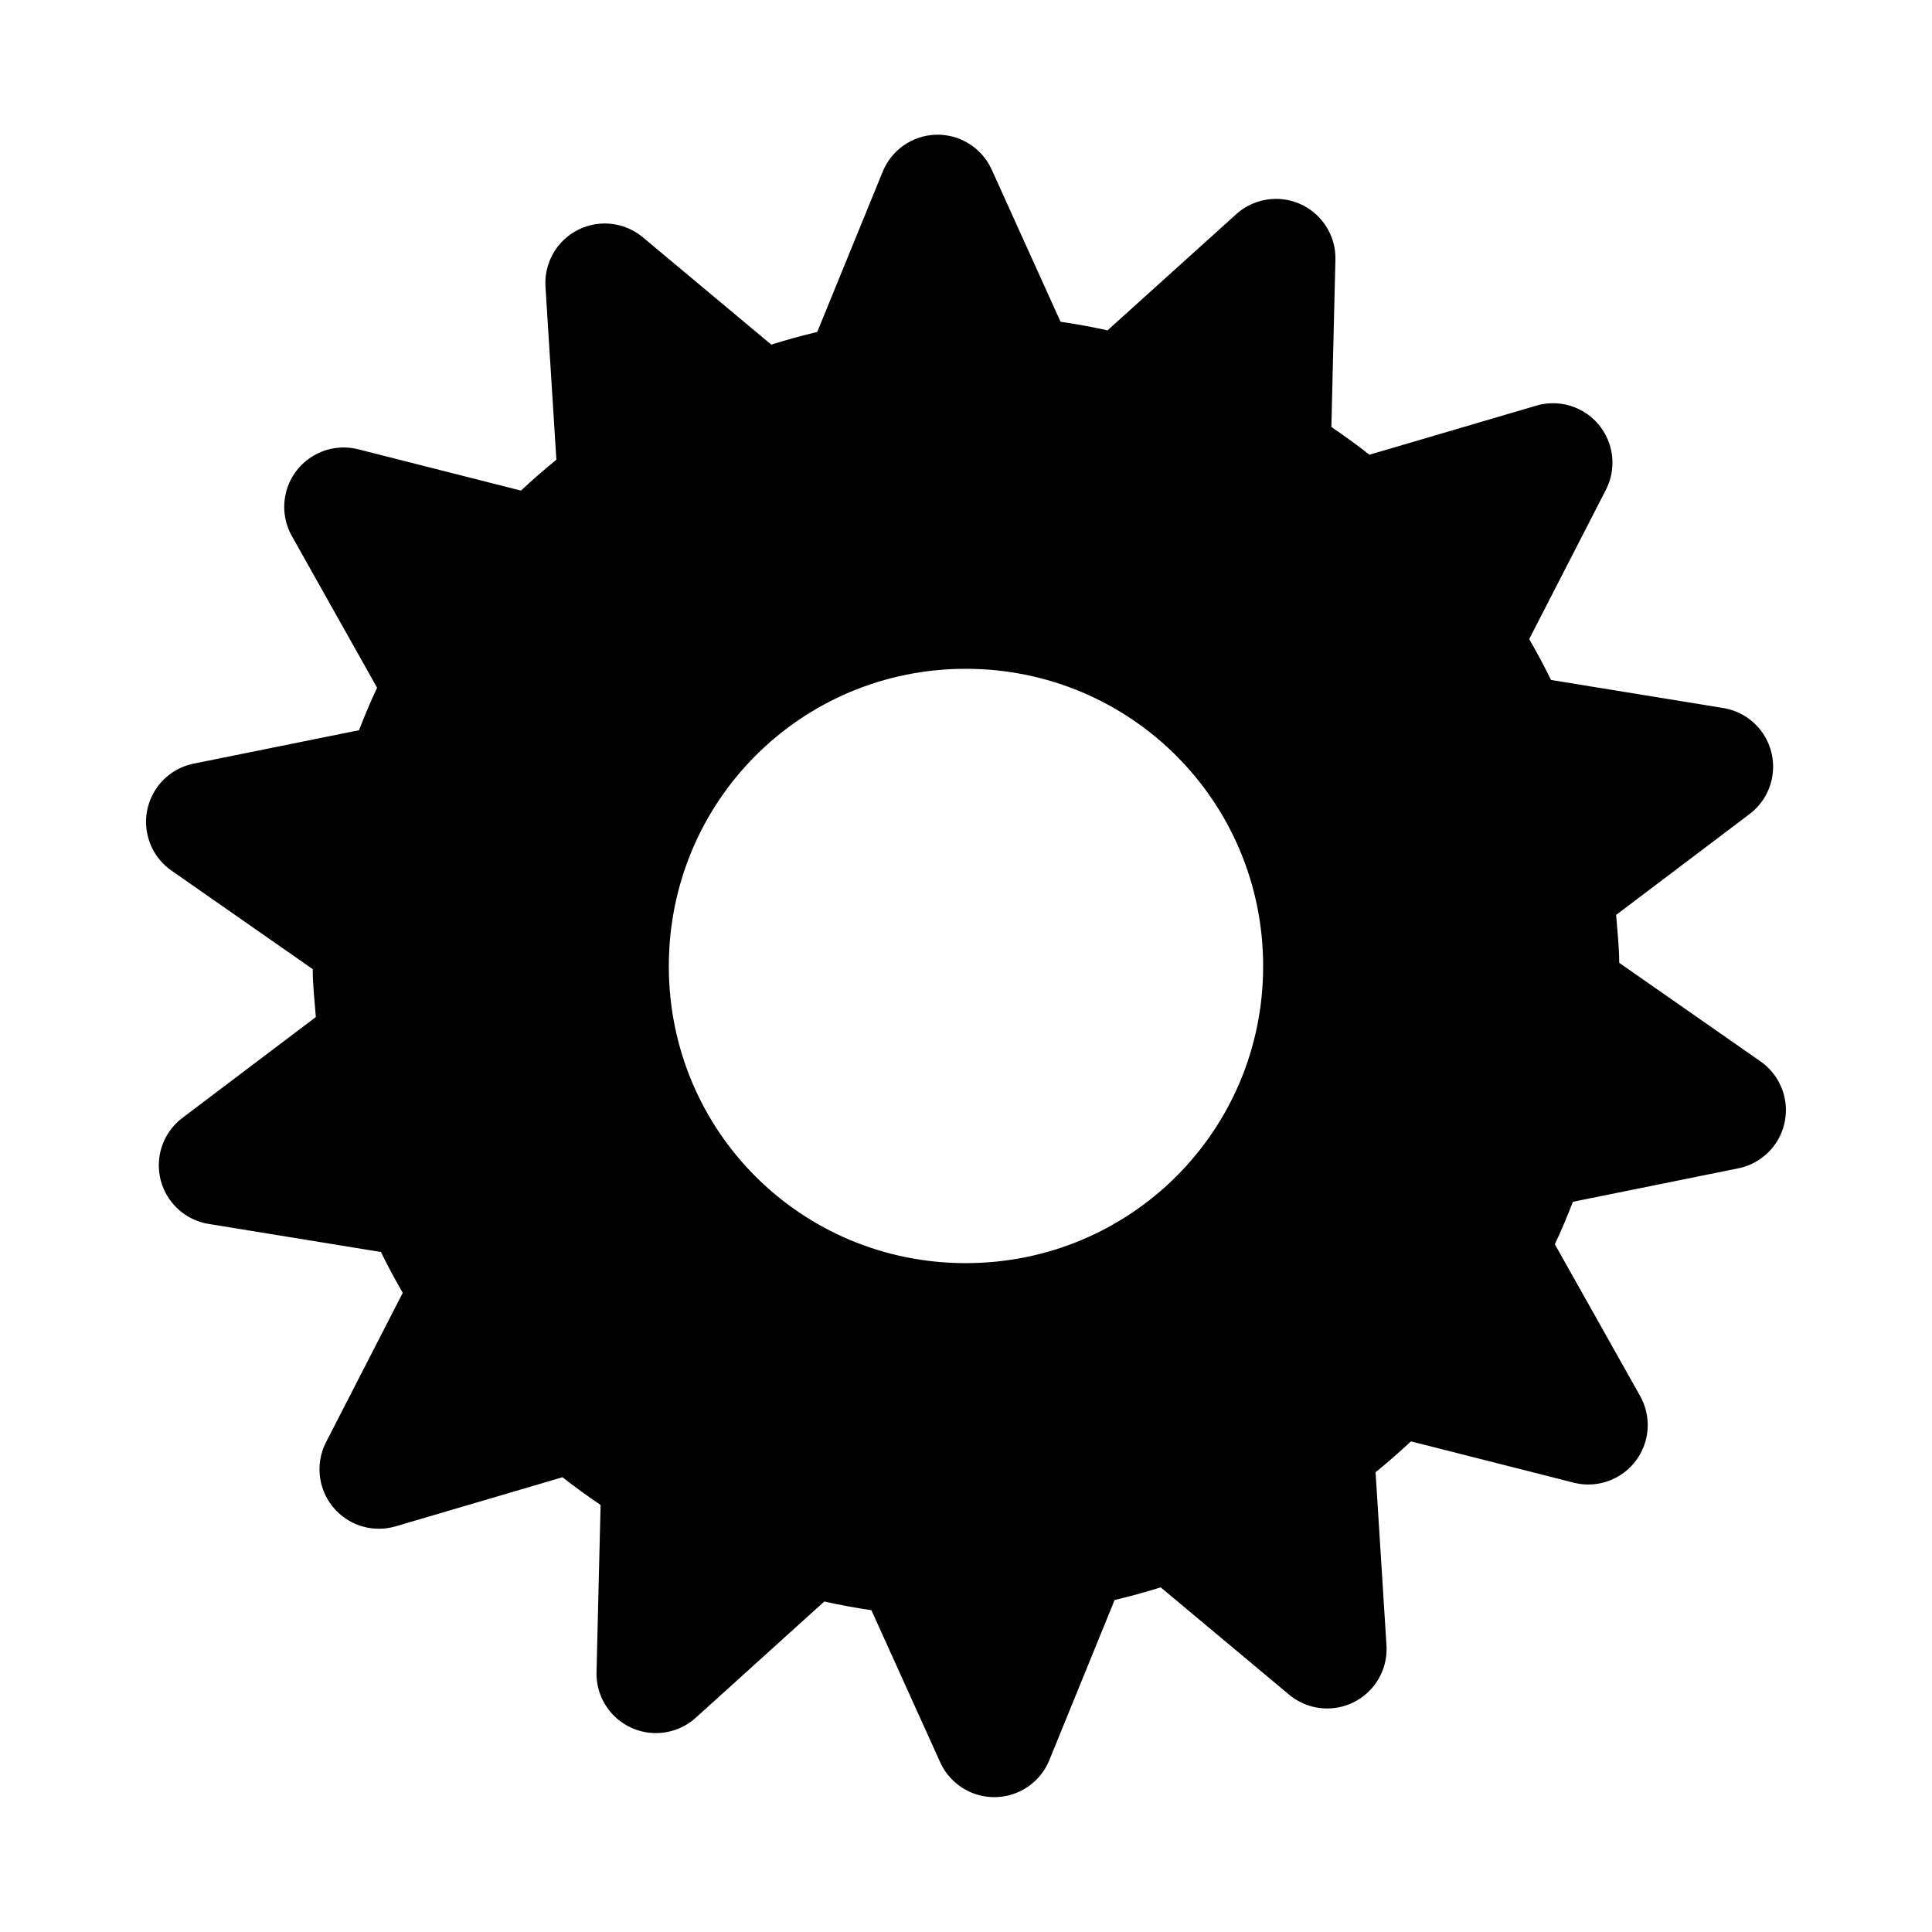 <?xml version="1.0" encoding="UTF-8"?>
<!-- Uploaded to: ICON Repo, www.iconrepo.com, Generator: ICON Repo Mixer Tools -->
<svg fill="#000000" width="800px" height="800px" version="1.1" viewBox="144 144 512 512" xmlns="http://www.w3.org/2000/svg">
 <path d="m392 179.7c-3.047 0.098-5.996 1.078-8.496 2.82-2.5 1.738-4.441 4.168-5.586 6.992l-17.344 42.465c-4.106 0.965-8.156 2.09-12.18 3.352l-34.039-28.445c-3.168-2.641-7.246-3.934-11.355-3.602-4.113 0.336-7.93 2.269-10.629 5.387s-4.07 7.168-3.816 11.285l2.891 45.879c-3.227 2.613-6.344 5.34-9.379 8.18l-43.141-10.949c-4.004-1.008-8.242-0.41-11.805 1.676-3.562 2.082-6.164 5.481-7.246 9.465-1.082 3.984-0.559 8.23 1.461 11.832l22.602 40.223c-1.742 3.691-3.316 7.445-4.797 11.254l-43.82 8.855c-4.051 0.82-7.617 3.203-9.926 6.629-2.312 3.43-3.184 7.629-2.422 11.691 0.758 4.066 3.082 7.668 6.477 10.031l37.422 26.105c0.016 4.25 0.504 8.469 0.832 12.699l-35.395 26.754c-3.285 2.496-5.461 6.184-6.055 10.27-0.594 4.082 0.438 8.238 2.875 11.566 2.438 3.332 6.086 5.57 10.16 6.238l45.664 7.441c1.801 3.676 3.723 7.285 5.781 10.824l-20.328 39.574c-1.883 3.676-2.25 7.945-1.02 11.887 1.234 3.941 3.965 7.242 7.606 9.188 3.644 1.945 7.902 2.387 11.867 1.223l44.219-13.008c3.273 2.578 6.633 5.012 10.086 7.348l-1.078 44.312c-0.105 4.125 1.418 8.129 4.238 11.148 2.816 3.016 6.711 4.805 10.836 4.981 4.125 0.172 8.152-1.277 11.219-4.047l34.07-30.809c4.137 0.922 8.293 1.688 12.484 2.305l18.234 40.312c1.707 3.754 4.816 6.688 8.66 8.172s8.117 1.402 11.902-0.23c3.785-1.629 6.781-4.68 8.344-8.492l17.312-42.469c4.113-0.965 8.176-2.086 12.207-3.352l34.039 28.445c3.168 2.641 7.246 3.934 11.355 3.602 4.113-0.336 7.93-2.266 10.629-5.383 2.703-3.117 4.07-7.172 3.816-11.289l-2.891-45.879c3.227-2.613 6.344-5.34 9.379-8.18l43.141 10.949c4.004 1.012 8.242 0.41 11.805-1.676 3.562-2.082 6.168-5.481 7.25-9.465 1.082-3.981 0.555-8.23-1.465-11.832l-22.602-40.219c1.746-3.691 3.32-7.449 4.797-11.254l43.82-8.859c4.051-0.82 7.617-3.199 9.93-6.629 2.309-3.43 3.18-7.629 2.422-11.691-0.762-4.062-3.086-7.668-6.481-10.031l-37.422-26.105c-0.016-4.246-0.5-8.465-0.828-12.699l35.391-26.754c3.285-2.496 5.461-6.184 6.055-10.27 0.594-4.082-0.438-8.238-2.875-11.566-2.438-3.332-6.086-5.57-10.16-6.238l-45.664-7.441c-1.801-3.676-3.723-7.285-5.781-10.824l20.328-39.574c1.883-3.676 2.25-7.941 1.02-11.883-1.234-3.941-3.965-7.242-7.606-9.191-3.641-1.945-7.902-2.387-11.863-1.219l-44.219 13.004c-3.273-2.578-6.637-5.012-10.086-7.348l1.074-44.312c0.105-4.125-1.418-8.129-4.234-11.145-2.82-3.019-6.711-4.805-10.836-4.981-4.125-0.176-8.156 1.277-11.219 4.043l-34.105 30.781c-4.121-0.918-8.273-1.664-12.453-2.277l-18.234-40.312c-1.281-2.836-3.371-5.227-6.008-6.871-2.637-1.648-5.703-2.477-8.812-2.387zm7.934 141.54c43.66 0 78.812 35.152 78.812 78.812 0 43.664-35.152 78.691-78.812 78.691-43.664 0-78.691-35.027-78.691-78.691 0-43.66 35.027-78.812 78.691-78.812z" fill-rule="evenodd"/>
</svg>